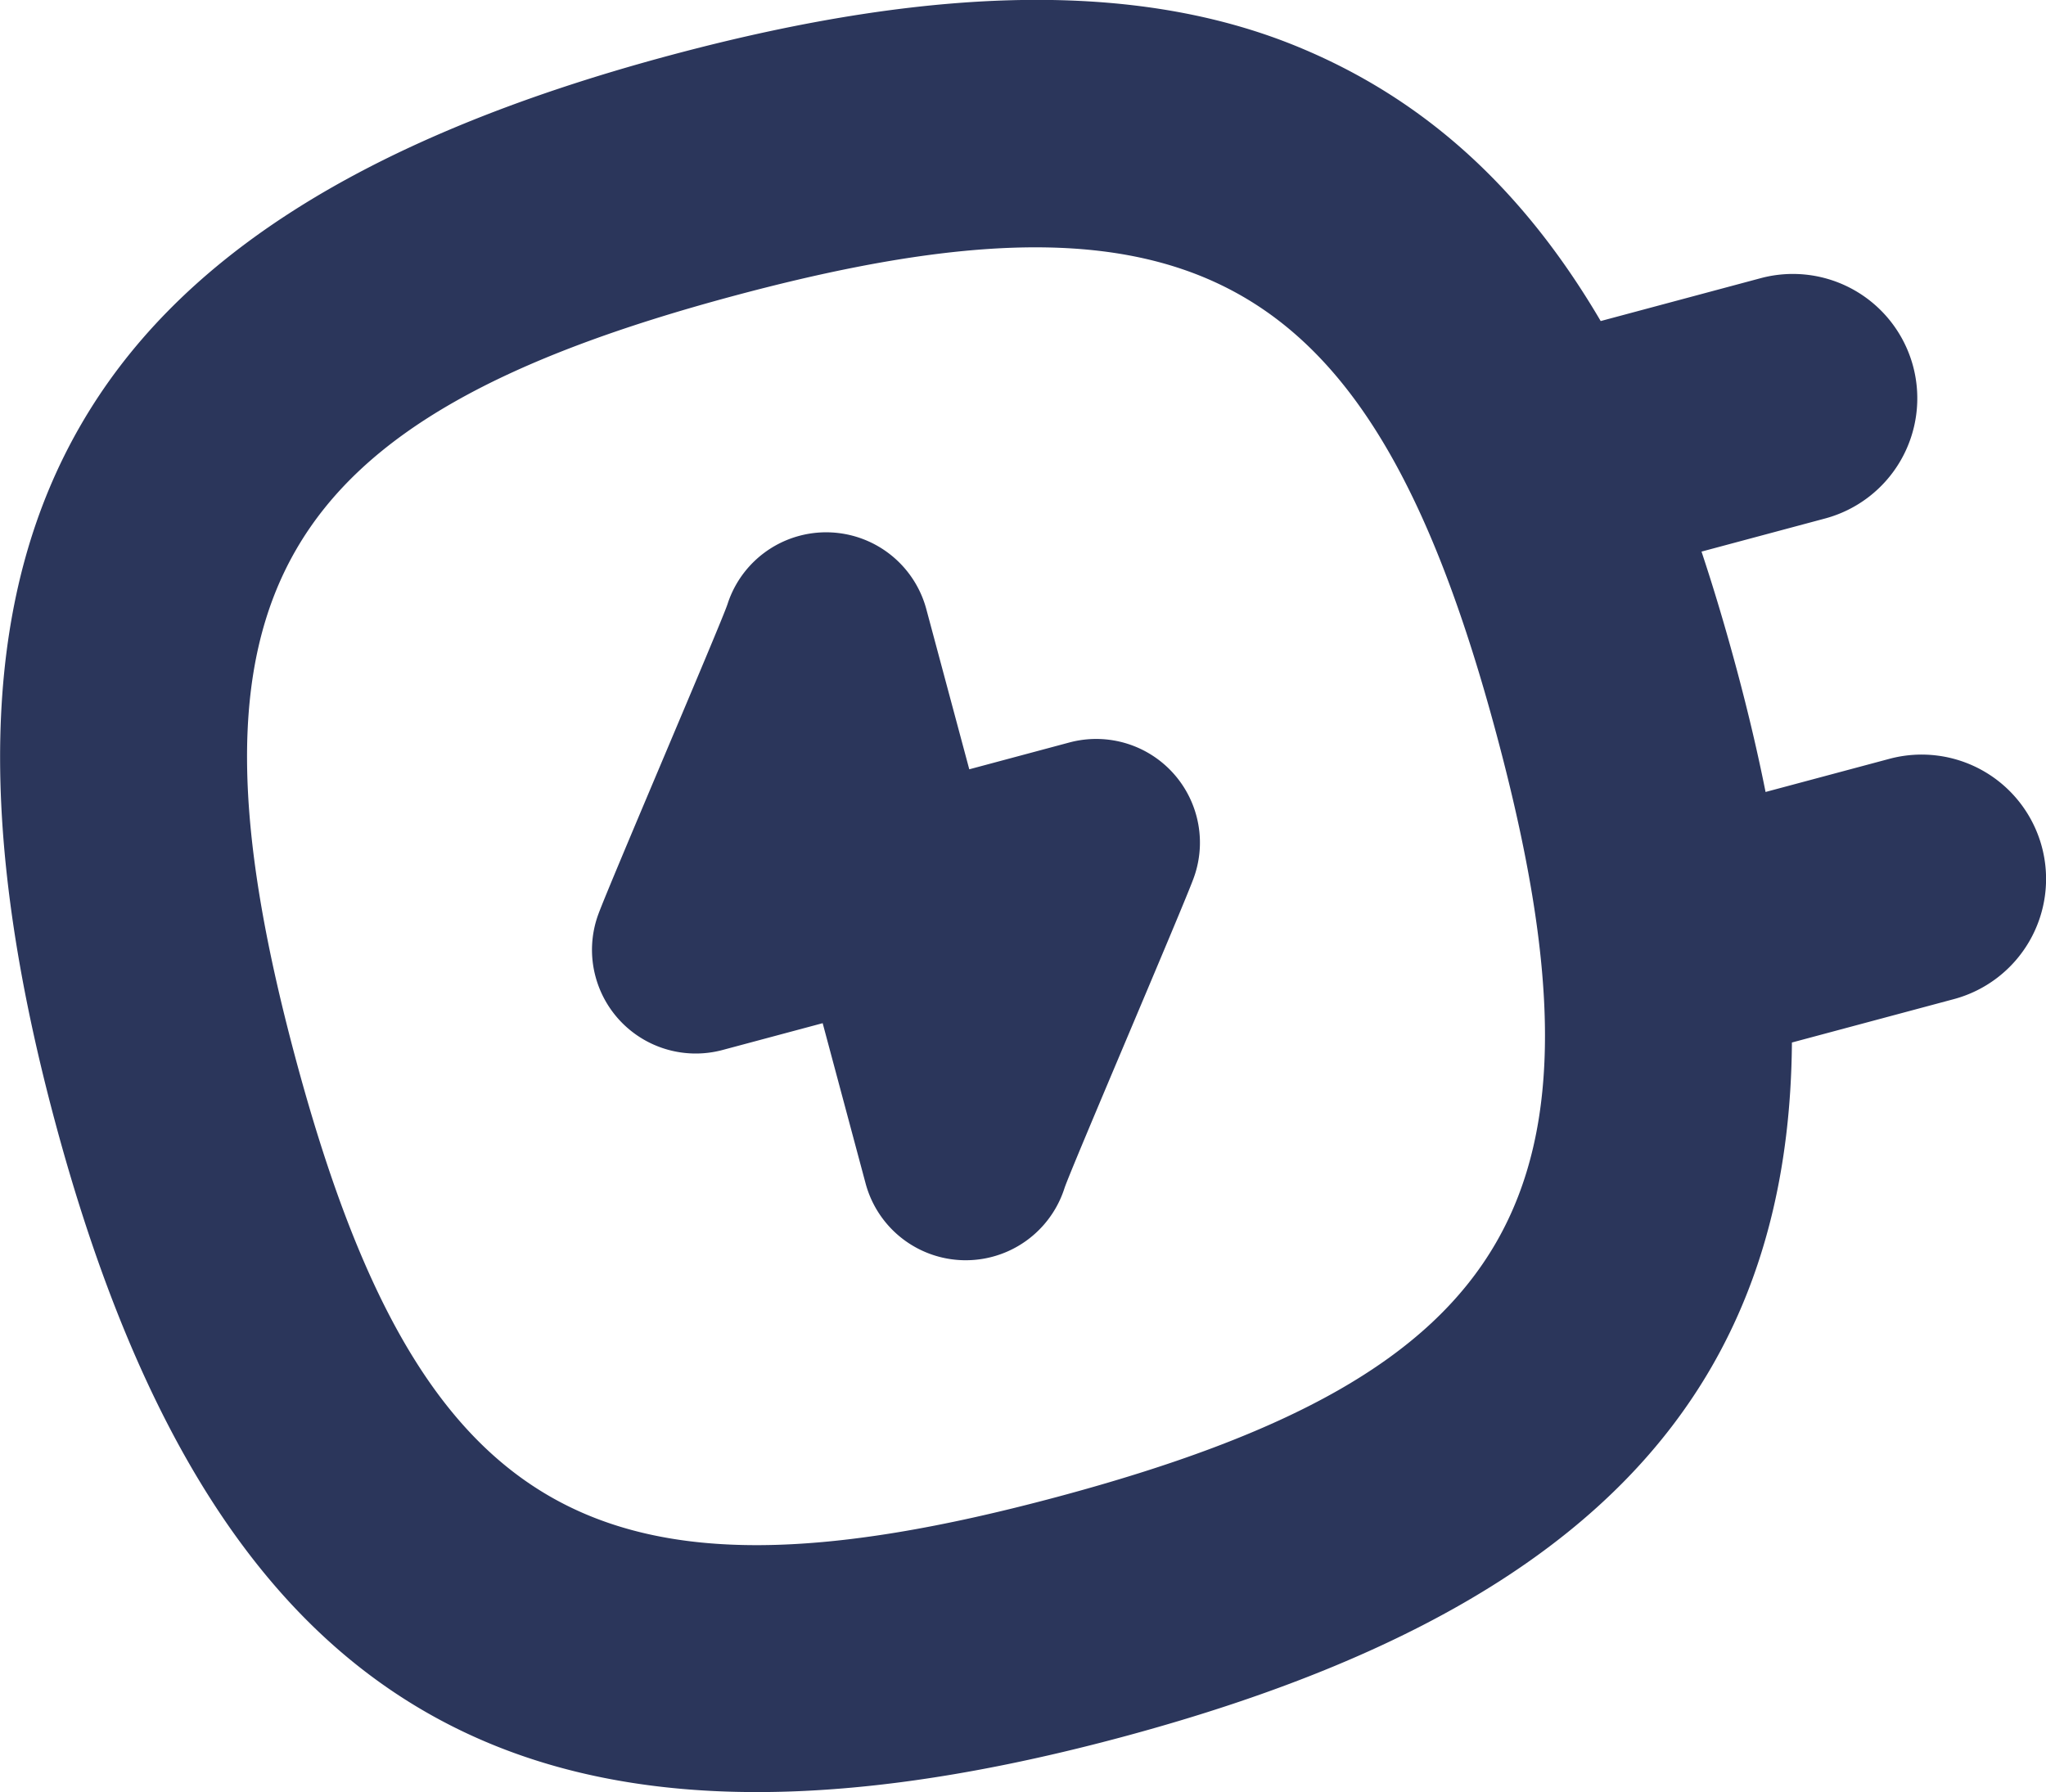 <svg xmlns="http://www.w3.org/2000/svg" width="127.85" height="112" viewBox="0 0 127.85 112"><path d="M111.973 65.155l10.118-2.711a7.777 7.777 0 005.5-9.52 7.777 7.777 0 00-9.52-5.5l-7.745 2.073q-.724-3.629-1.779-7.571-1.062-3.961-2.223-7.452l7.72-2.069a7.777 7.777 0 005.5-9.52 7.777 7.777 0 00-9.52-5.5l-10 2.68C95.017 11.532 88.783 6.11 81.183 2.958c-9.481-3.932-22.016-4.135-39.271.488-19.773 5.3-31.062 13.066-36.877 23.138s-6.9 23.732-1.6 43.5 13.059 31.074 23.131 36.889 23.733 6.9 43.505 1.6 31.061-13.067 36.878-23.138c3.194-5.538 4.961-12.157 5.024-20.28zM45.928 18.471c21.465-5.752 33.088-3.663 40.812 9.7 2.64 4.567 4.825 10.45 6.79 17.787 7.718 28.8 1.319 39.885-27.483 47.6s-39.885 1.317-47.598-27.485-1.323-39.885 27.479-47.602zm14.64 29.609l6.257-1.677a6.481 6.481 0 017.934 4.581 6.447 6.447 0 01-.172 3.9c-.7 1.914-7.7 18.234-8.072 19.38a6.478 6.478 0 01-12.425-.3l-2.683-10.017-6.258 1.676a6.481 6.481 0 01-7.934-4.581 6.446 6.446 0 01.172-3.9c.7-1.914 7.7-18.234 8.072-19.38a6.475 6.475 0 014.49-4.274 6.481 6.481 0 017.934 4.581z" fill="#2b365b" fill-rule="evenodd"/></svg>